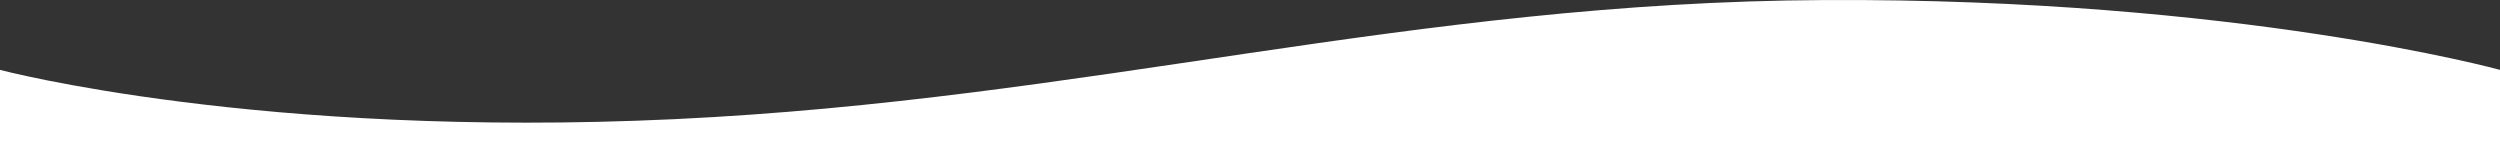 <svg width="1919" height="123" viewBox="0 0 1919 123" fill="none" xmlns="http://www.w3.org/2000/svg">
<rect x="0" y="0" width="1919" height="123" fill="#333333" stroke="none"/>
<path d="M0 53.642C0 53.642 199.095 106.463 517.45 91.484C835.805 76.505 1082.7 1.61 1400.56 0.033C1718.43 -1.544 1919 53.642 1919 53.642V123H0V53.642Z" fill="white"/>
</svg>
